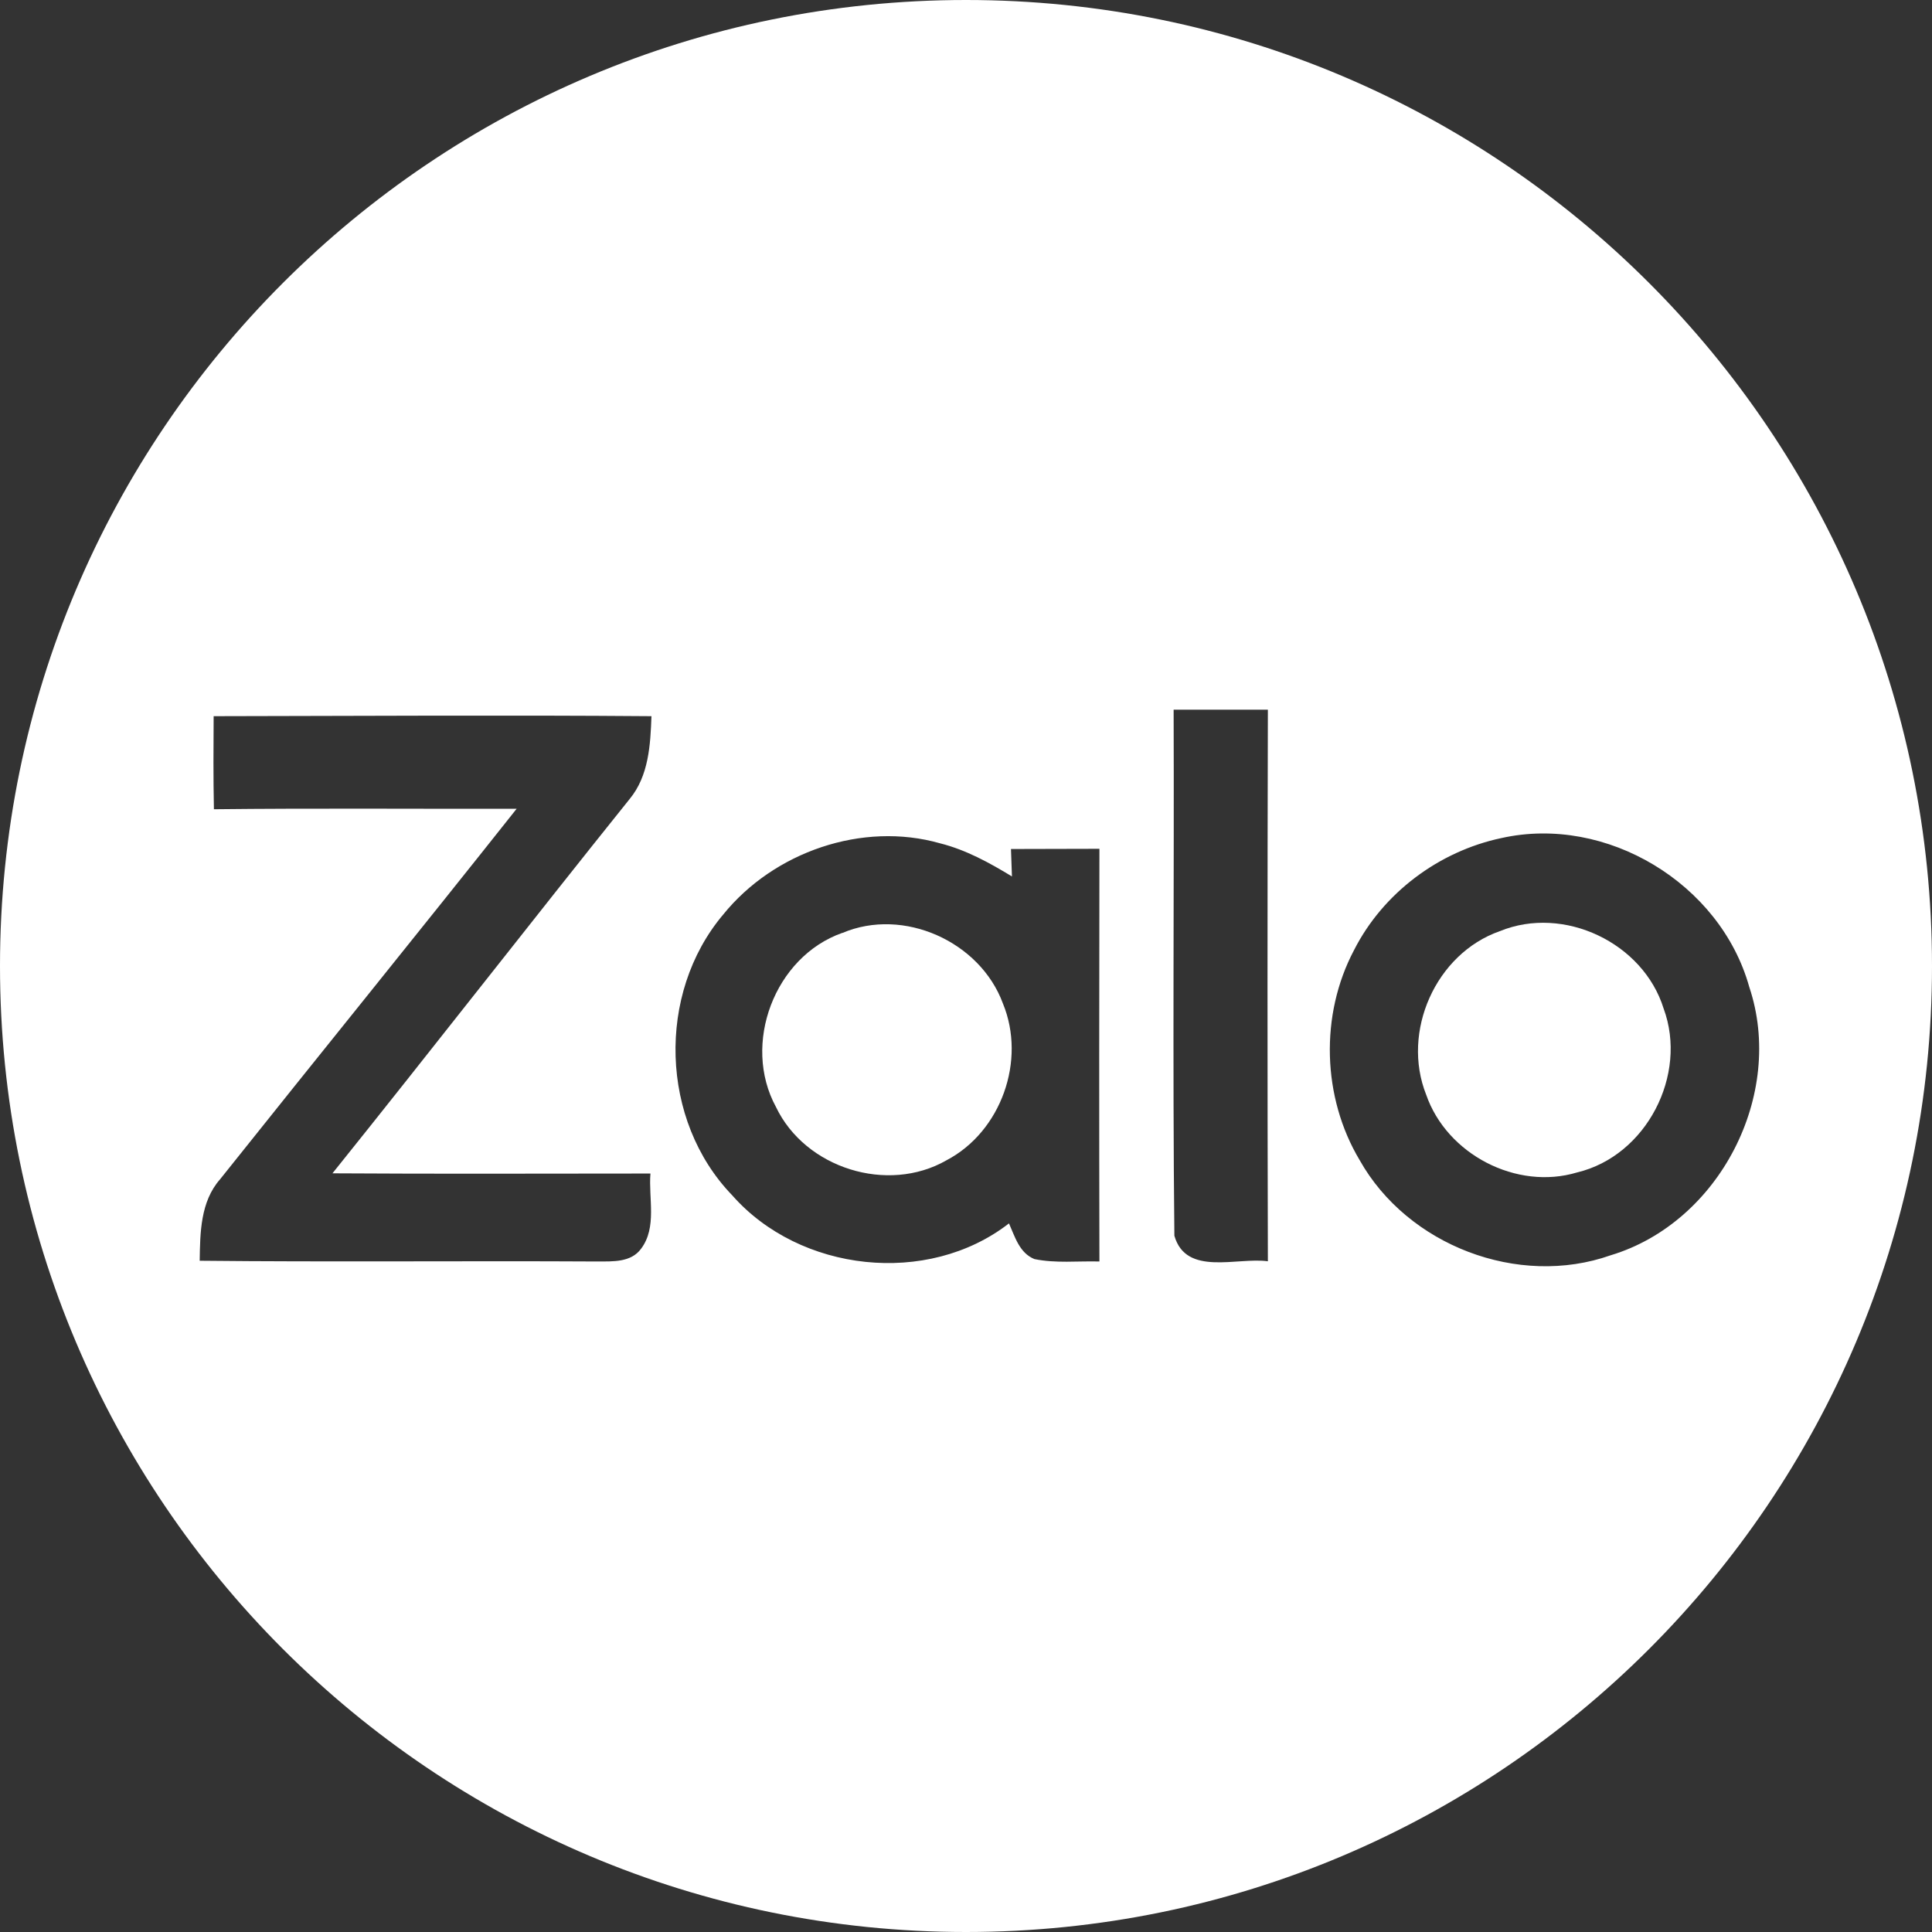 <svg xmlns="http://www.w3.org/2000/svg" fill="none" viewBox="0 0 36 36" height="36" width="36">
<rect x="0" y="0" width="36" height="36" fill="#333333" stroke="none"/>
<g clip-path="url(#clip0_2466_3979)">
<path fill="white" d="M18 0C8.059 0 0 8.059 0 18C0 27.941 8.059 36 18 36C27.941 36 36 27.941 36 18C36 8.059 27.941 0 18 0ZM12.12 21.867C12.082 22.329 12.246 22.868 11.946 23.268C11.757 23.527 11.416 23.504 11.134 23.506C8.663 23.492 6.191 23.518 3.721 23.492C3.729 22.97 3.734 22.391 4.1 21.975C5.937 19.671 7.796 17.38 9.627 15.07C7.747 15.074 5.866 15.058 3.986 15.079C3.974 14.501 3.977 13.922 3.981 13.345C6.703 13.341 9.421 13.323 12.139 13.345C12.12 13.877 12.089 14.458 11.732 14.889C9.874 17.205 8.054 19.548 6.195 21.863C8.171 21.876 10.145 21.867 12.121 21.867H12.12ZM19.275 23.461C18.996 23.348 18.911 23.044 18.801 22.796C17.285 23.973 14.903 23.706 13.643 22.272C12.301 20.883 12.23 18.517 13.476 17.041C14.419 15.875 16.068 15.3 17.521 15.715C18 15.836 18.435 16.075 18.856 16.331C18.852 16.203 18.842 15.947 18.838 15.82C19.387 15.816 19.935 15.82 20.486 15.816C20.482 18.38 20.48 20.942 20.486 23.506C20.083 23.495 19.672 23.543 19.275 23.461ZM23.625 23.502C23.053 23.422 22.1 23.788 21.883 23.026C21.848 19.759 21.88 16.491 21.869 13.224H23.625C23.616 16.651 23.616 20.077 23.625 23.502ZM30.013 23.39C28.291 23.998 26.229 23.206 25.336 21.619C24.635 20.447 24.592 18.911 25.23 17.705C25.77 16.64 26.812 15.862 27.977 15.616C29.935 15.179 32.058 16.464 32.595 18.391C33.267 20.395 32.039 22.78 30.013 23.39Z"></path>
<path fill="white" d="M27.946 17.351C26.751 17.771 26.108 19.225 26.575 20.399C26.96 21.509 28.26 22.187 29.389 21.846C30.678 21.537 31.456 20.028 30.999 18.792C30.618 17.567 29.139 16.862 27.947 17.351H27.946Z"></path>
<path fill="white" d="M15.695 17.383C14.432 17.827 13.82 19.454 14.459 20.627C15.004 21.769 16.54 22.25 17.637 21.62C18.656 21.085 19.125 19.759 18.688 18.699C18.264 17.545 16.835 16.899 15.695 17.385V17.383Z"></path>
</g>
<defs>
<clipPath id="clip0_2466_3979">
<rect fill="white" height="36" width="36"></rect>
</clipPath>
</defs>
</svg>
